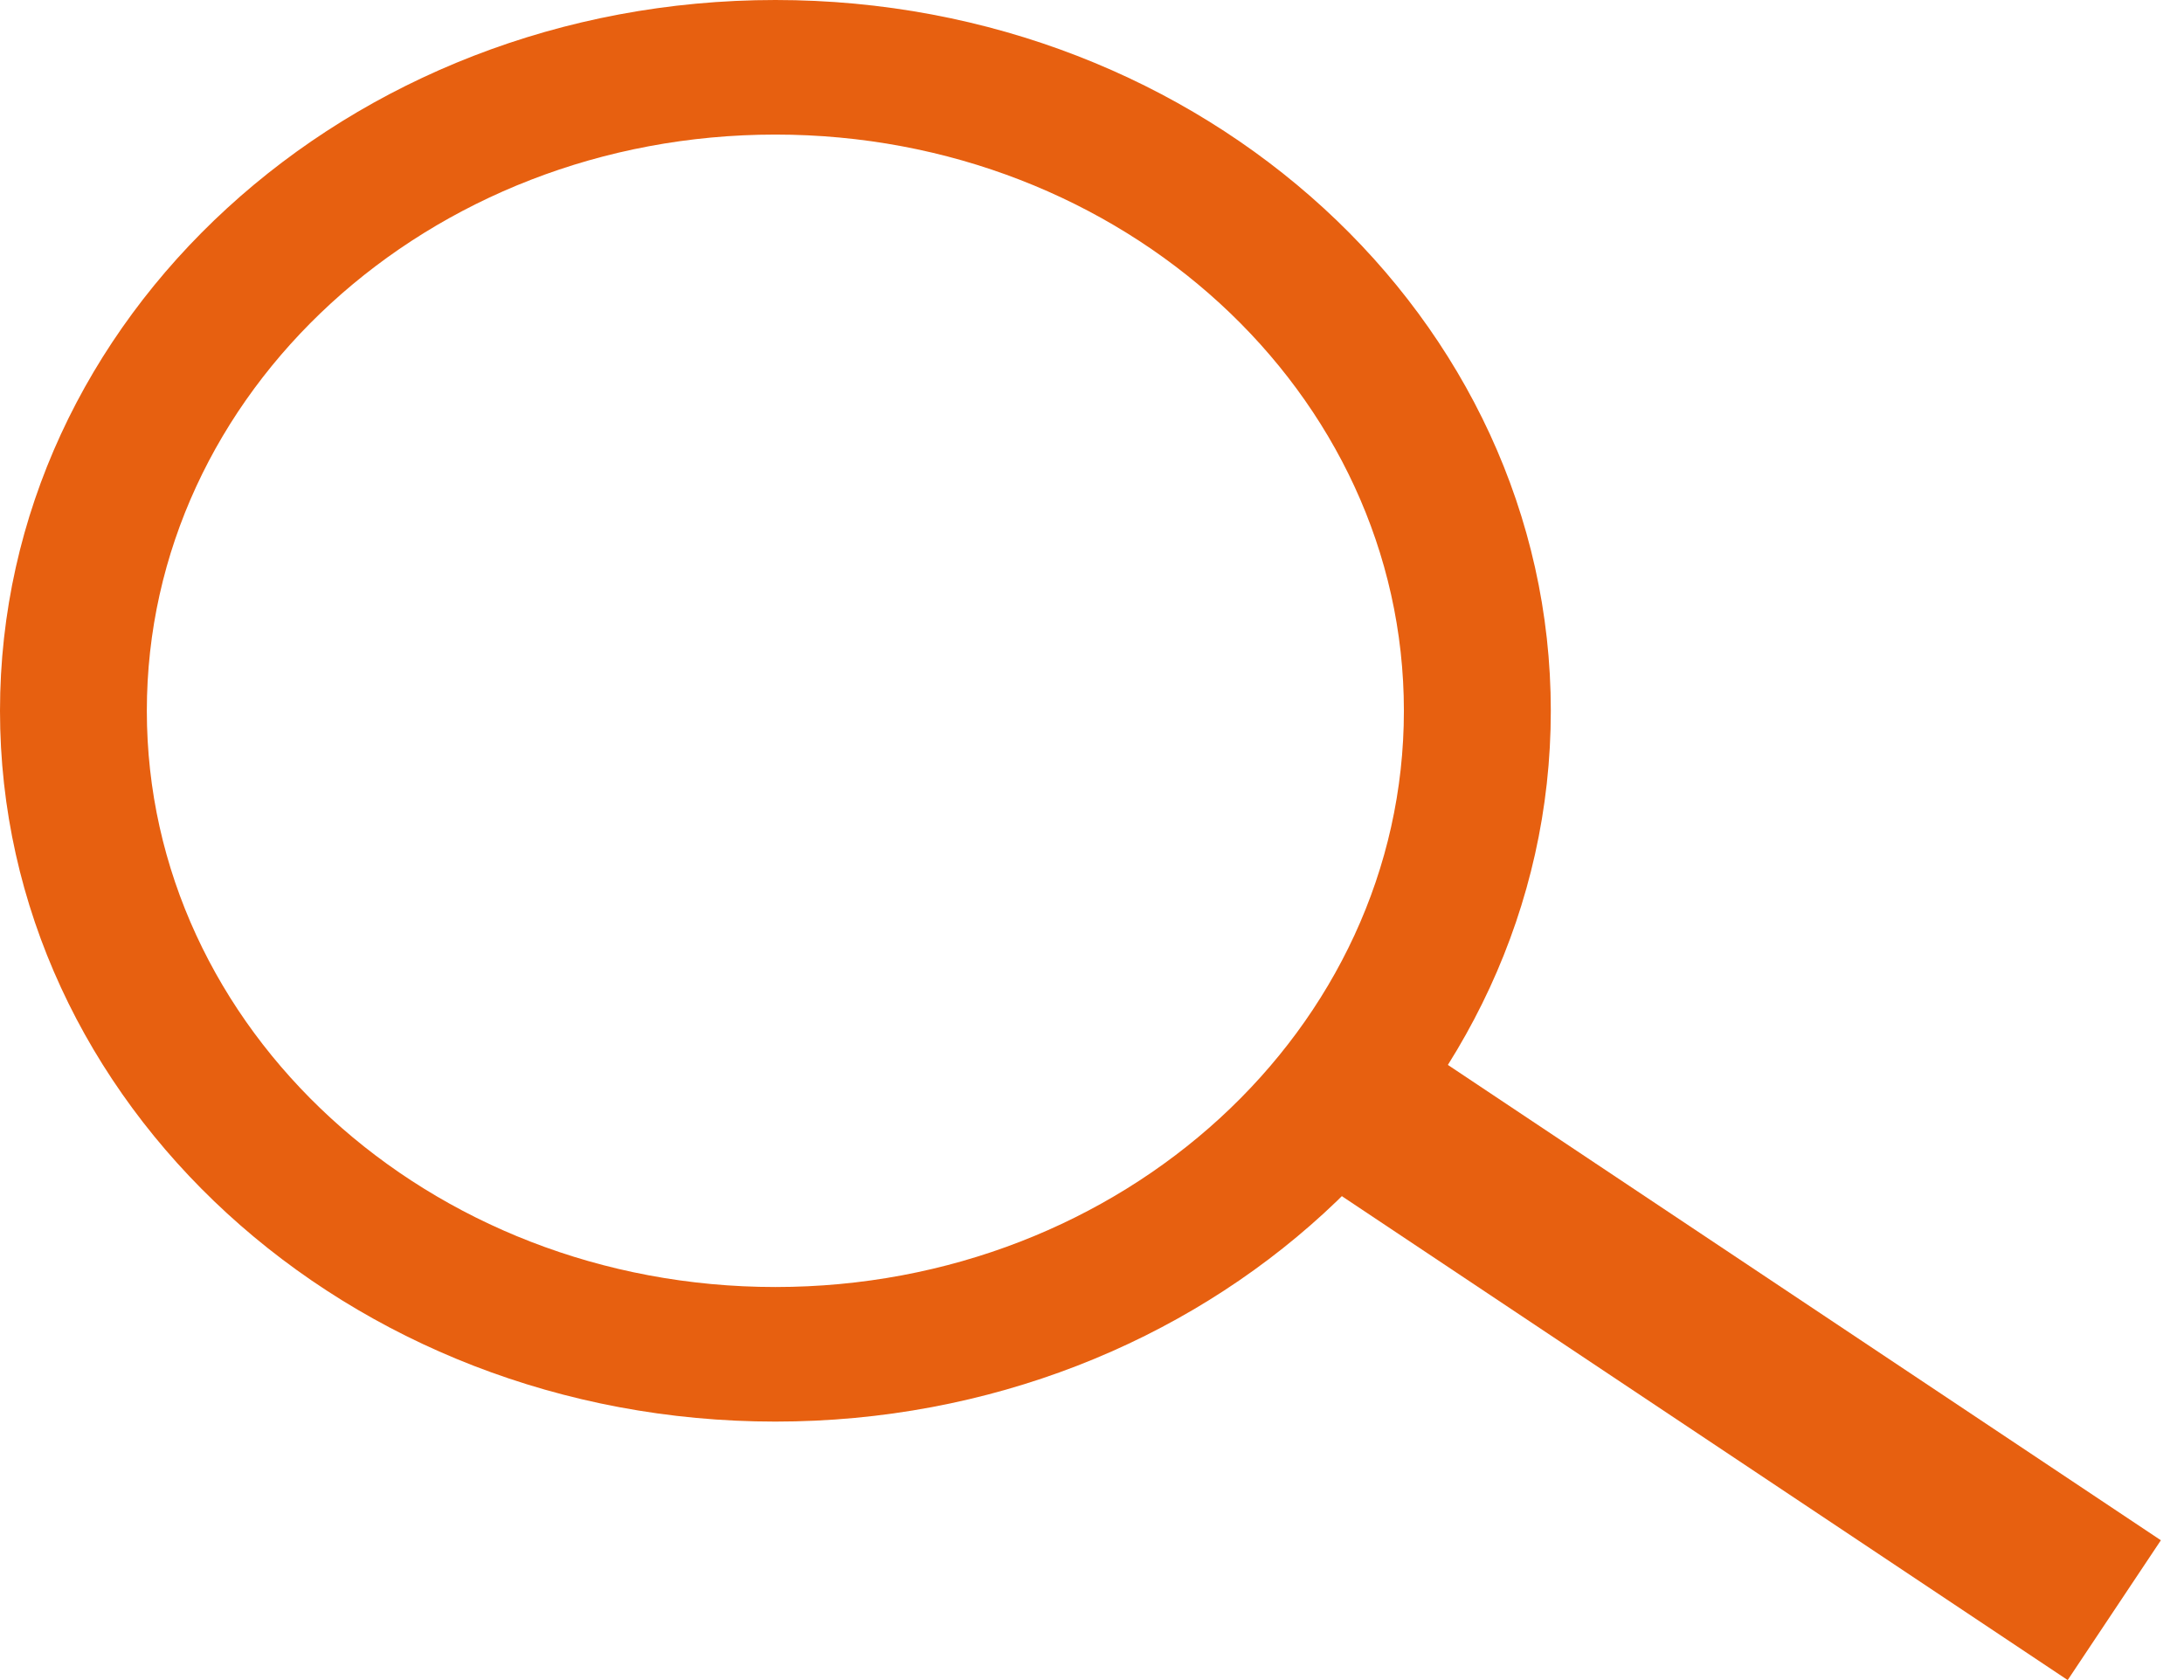 <svg width="26" height="20" viewBox="0 0 26 20" fill="none" xmlns="http://www.w3.org/2000/svg">
<path d="M18.462 8.462C18.462 13.135 14.329 16.923 9.231 16.923C4.133 16.923 0 13.135 0 8.462C0 3.788 4.133 0 9.231 0C14.329 0 18.462 3.788 18.462 8.462ZM1.748 8.462C1.748 12.25 5.098 15.321 9.231 15.321C13.363 15.321 16.713 12.25 16.713 8.462C16.713 4.673 13.363 1.602 9.231 1.602C5.098 1.602 1.748 4.673 1.748 8.462Z" fill="#E76010"/>
<line x1="15.939" y1="13.014" x2="25.17" y2="19.168" stroke="#E76010" stroke-width="2"/>
</svg>
